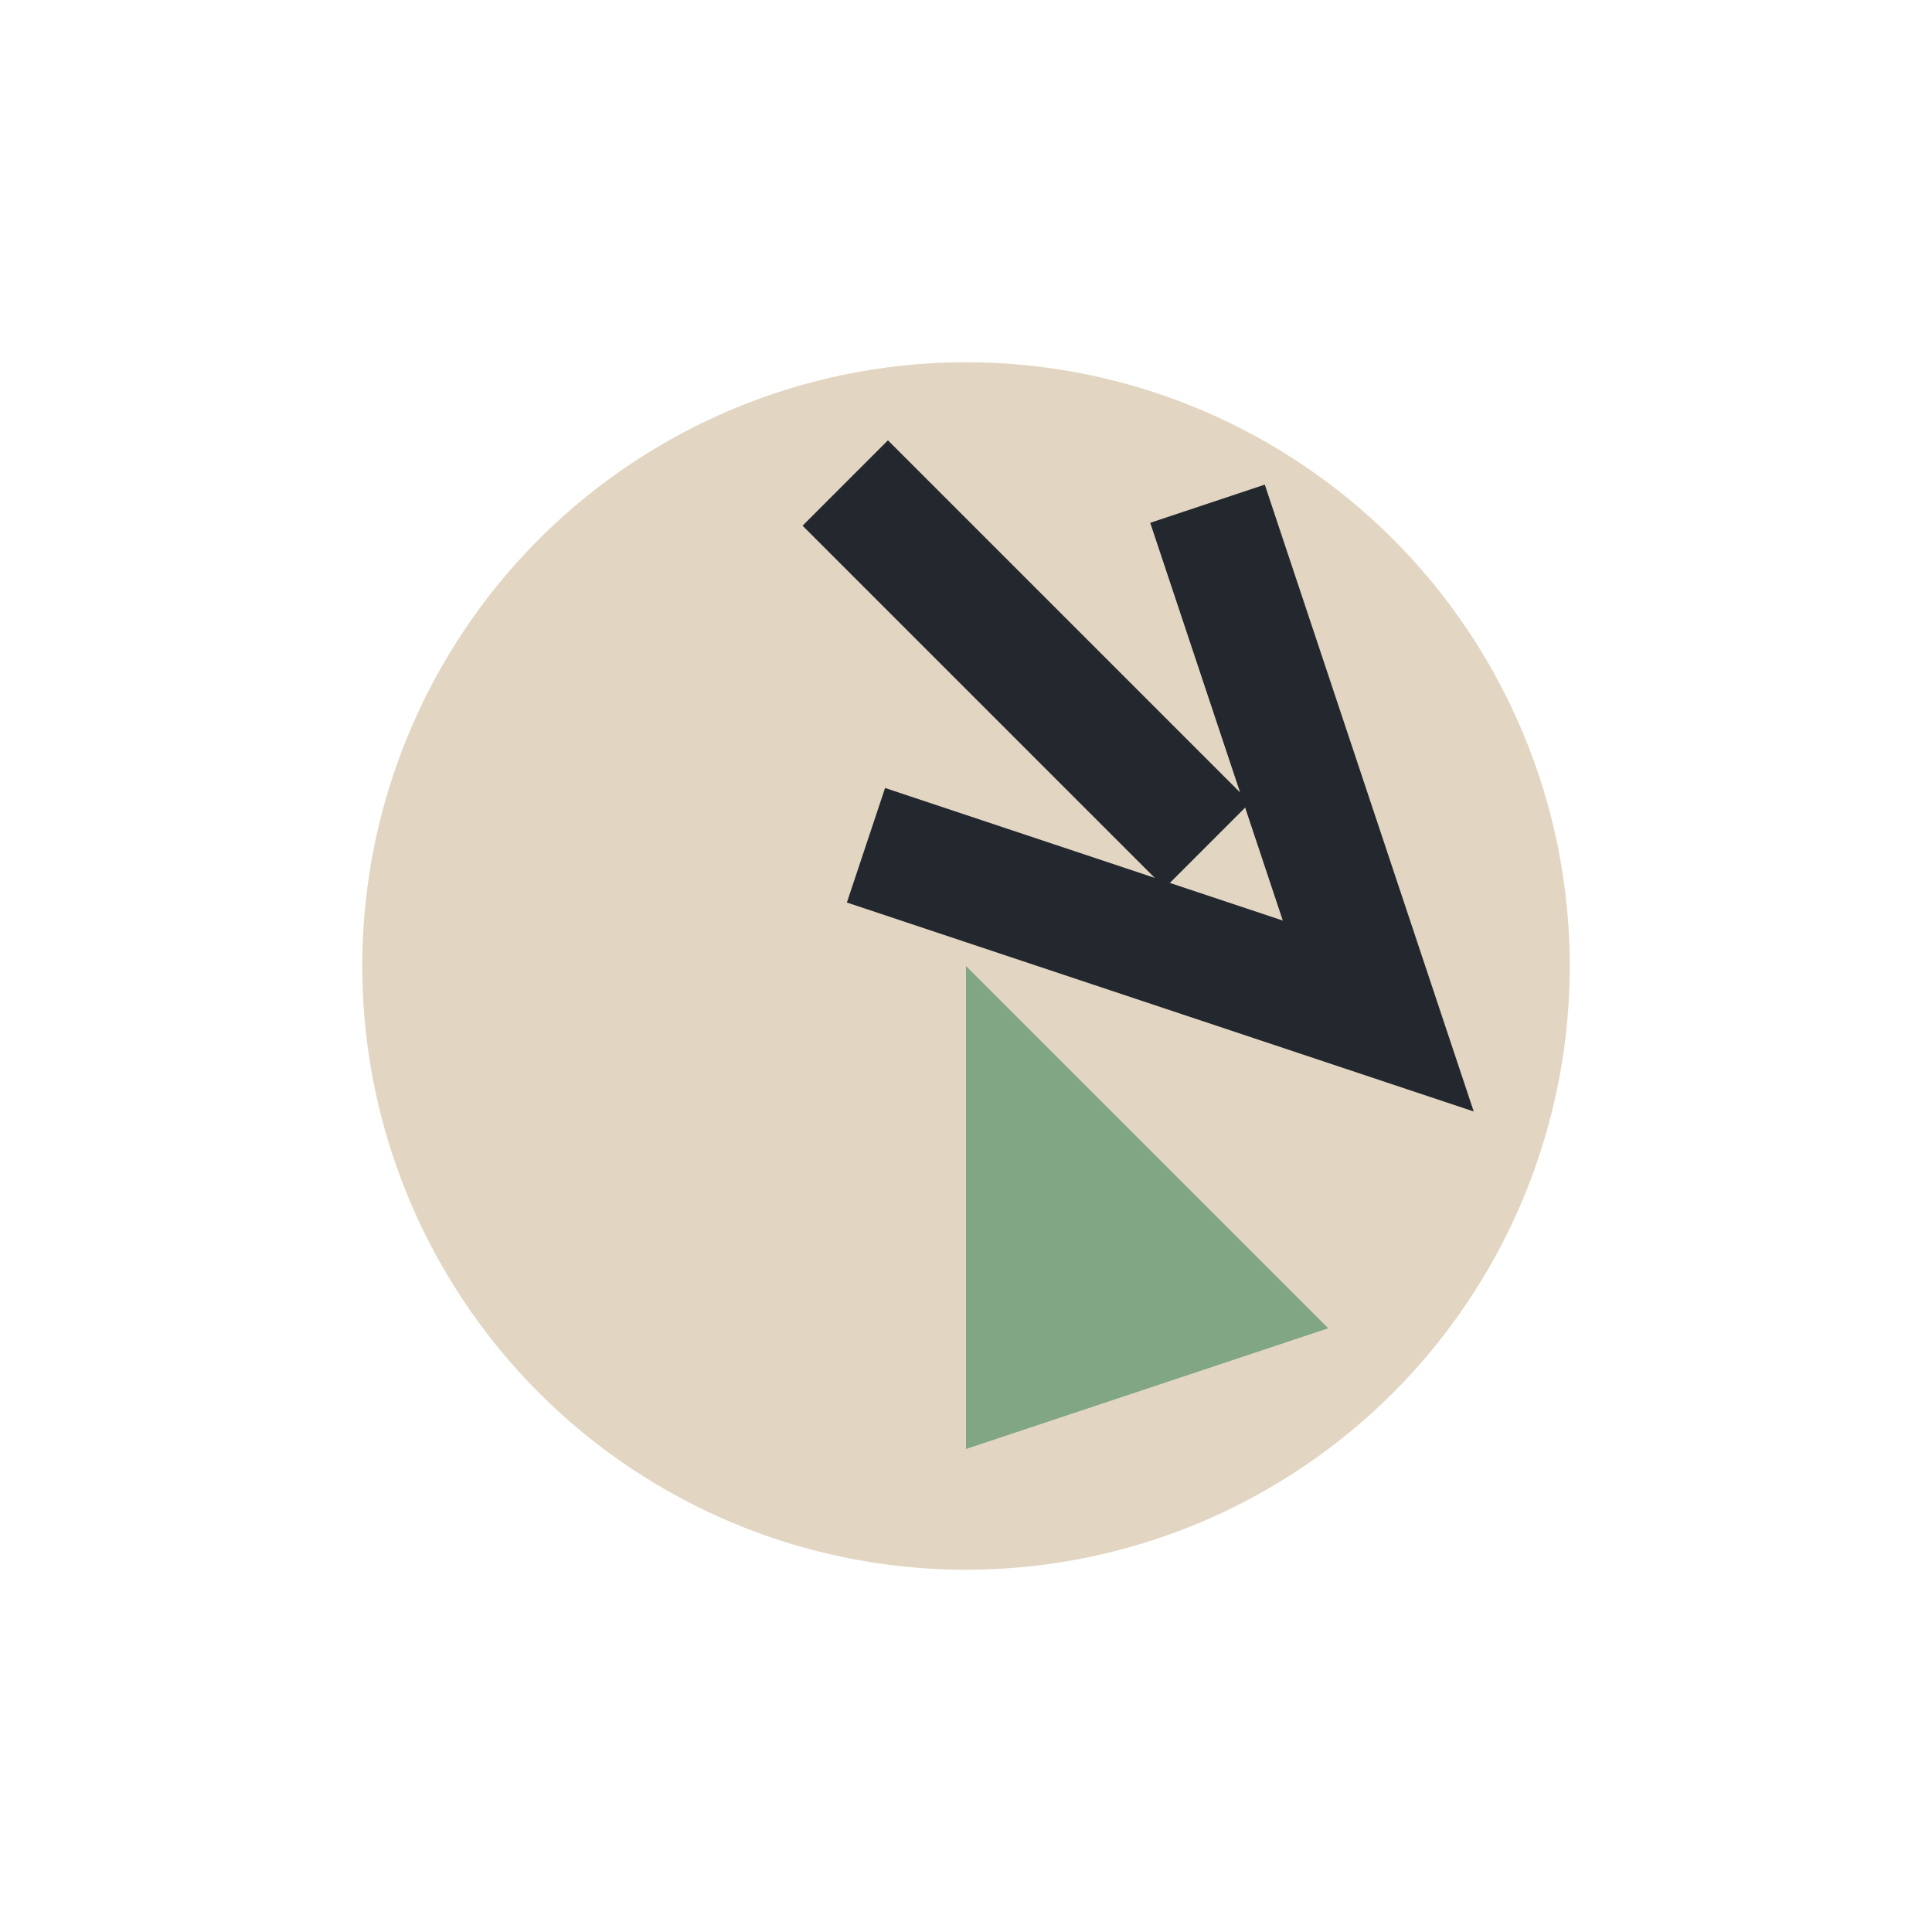 <?xml version="1.0" encoding="UTF-8"?>
<svg xmlns="http://www.w3.org/2000/svg" width="32" height="32" viewBox="0 0 32 32"><circle cx="16" cy="16" r="10" fill="#E2D6C2"/><path d="M22 22 L16 16 L16 24 Z" fill="#81A684"/><path d="M14 8 L20 14" stroke="#23272E" stroke-width="2" marker-end="url(#a)"/><defs><marker id="a" markerWidth="4" markerHeight="4" refX="2" refY="2" orient="auto"><polyline points="0,0 4,2 0,4" fill="none" stroke="#23272E"/></marker></defs></svg>